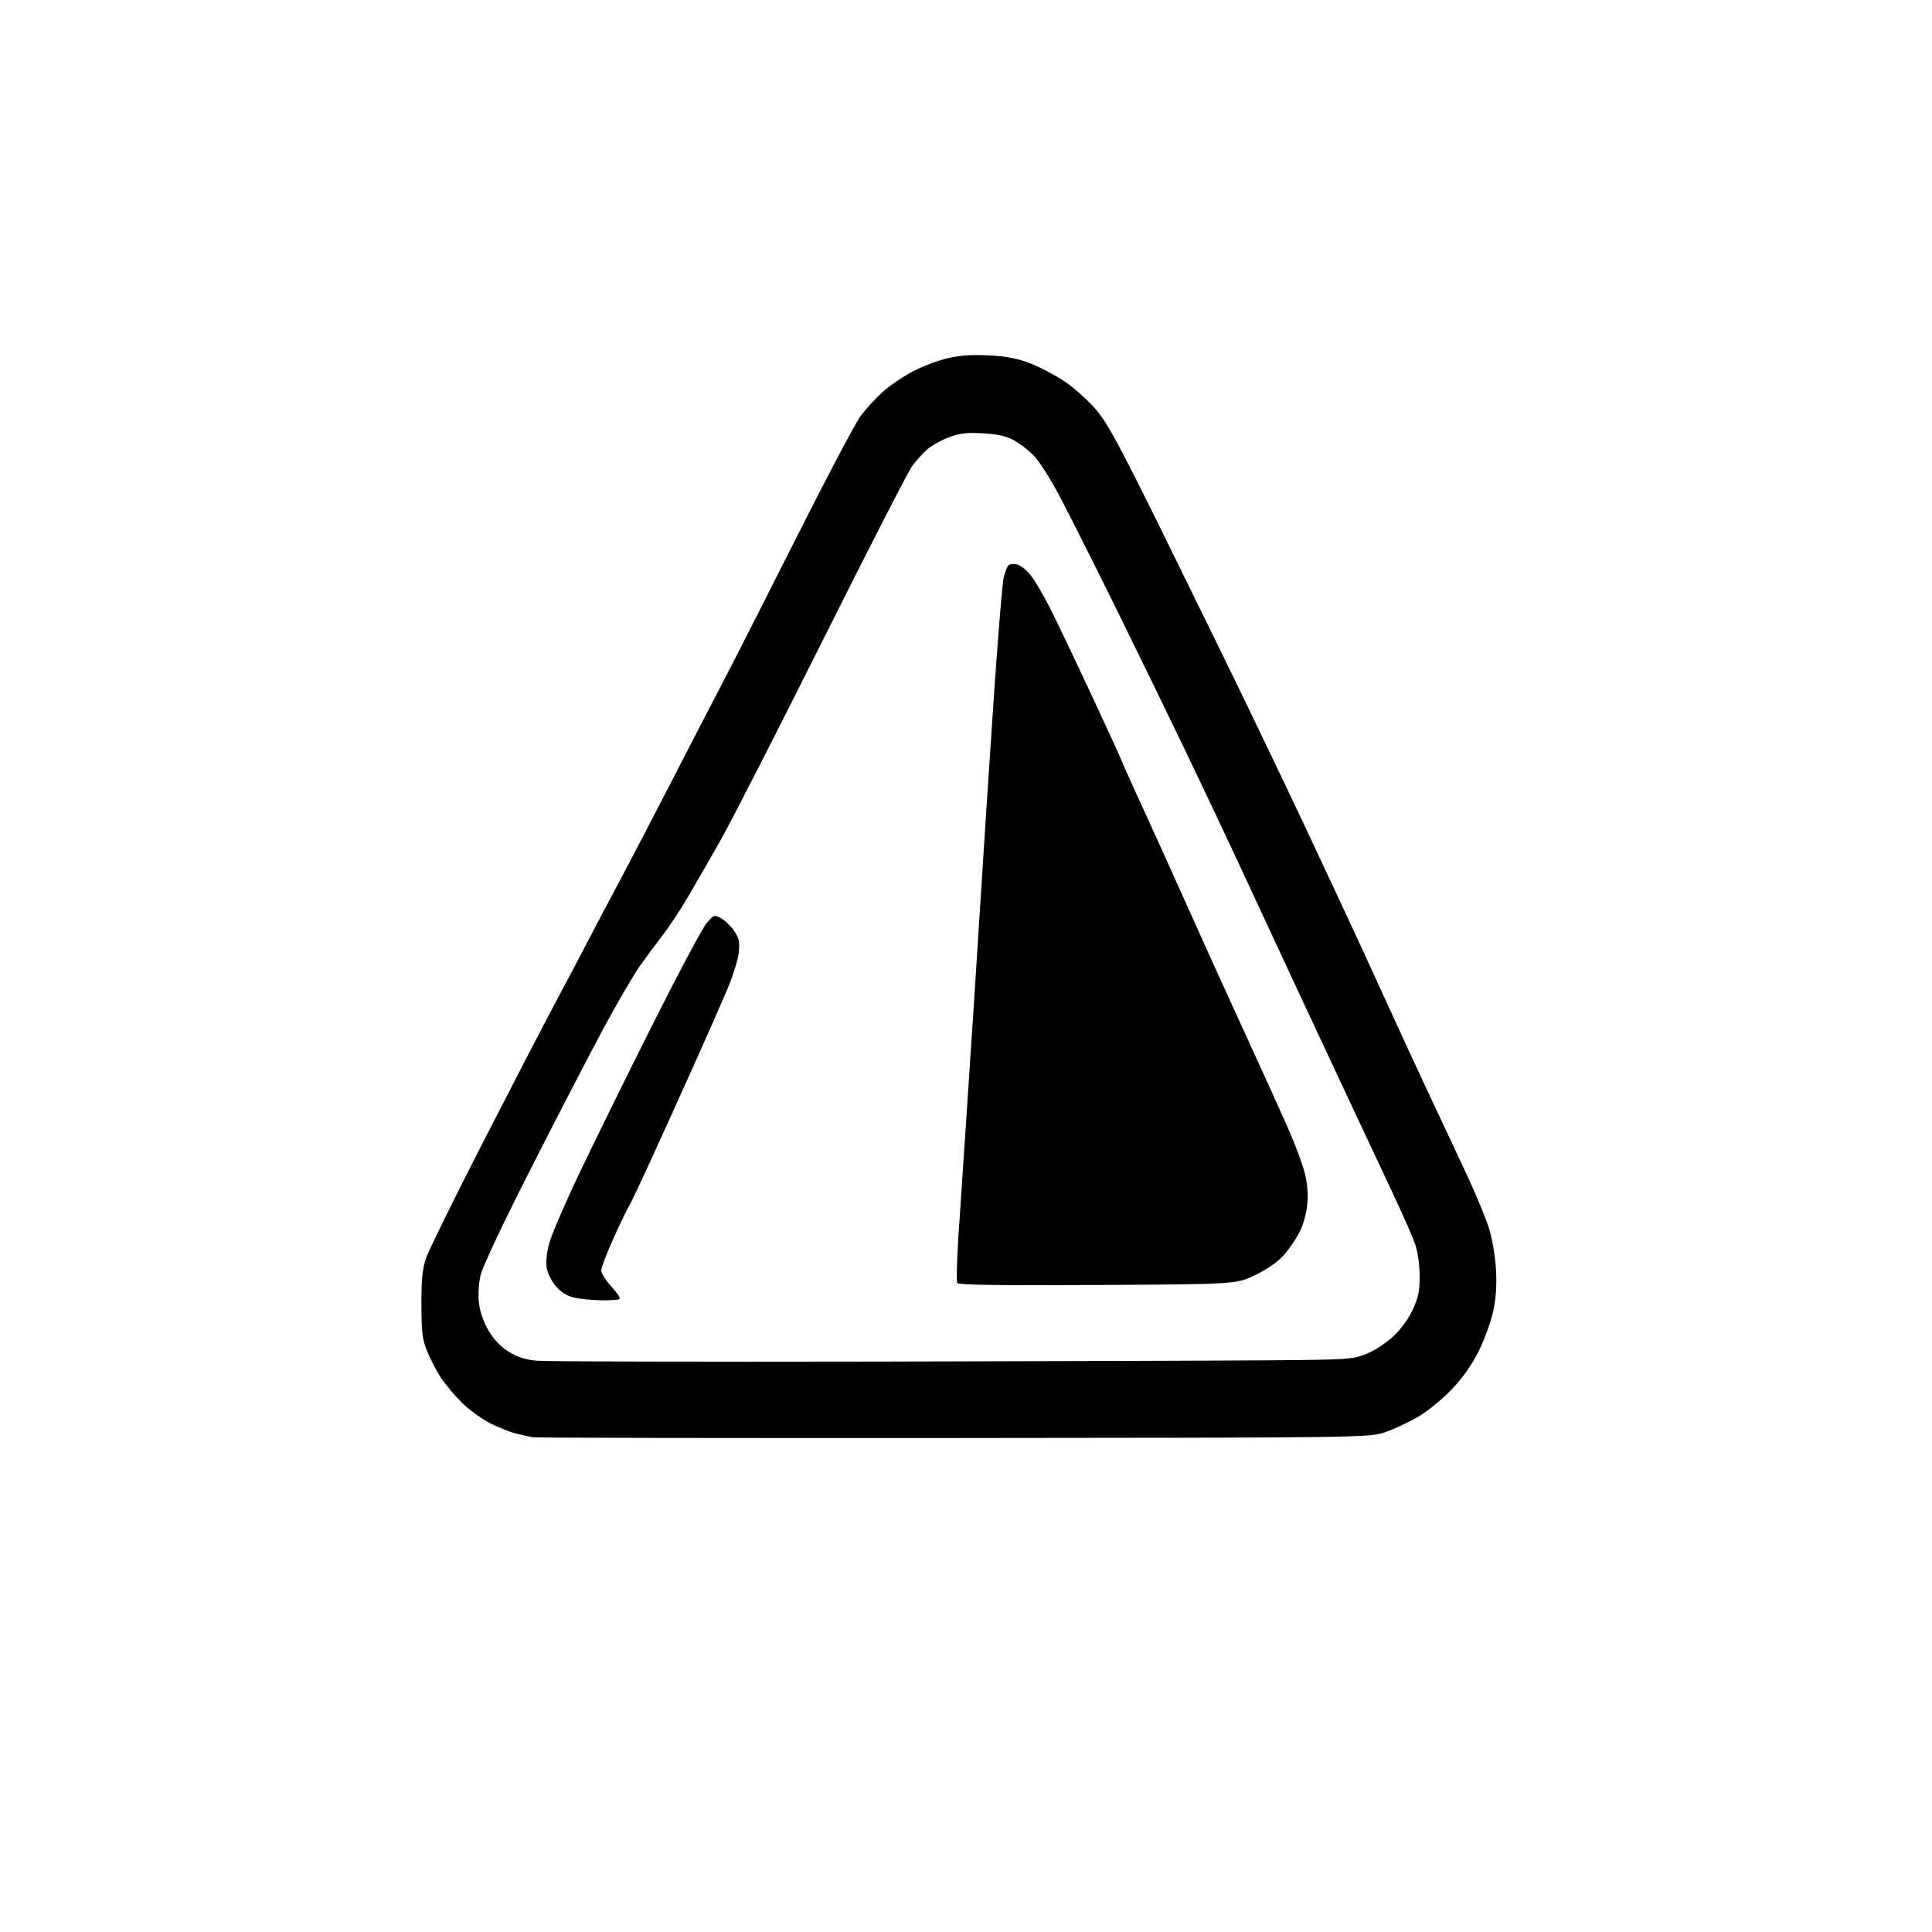 <?xml version="1.0" encoding="UTF-8" standalone="no"?>
<svg 
  version="1.1" 
  xmlns="http://www.w3.org/2000/svg" 
  xmlns:xlink="http://www.w3.org/1999/xlink" 
  xmlns:svg="http://www.w3.org/2000/svg"
  xmlns:rdf="http://www.w3.org/1999/02/22-rdf-syntax-ns#"
  xmlns:cc="http://creativecommons.org/ns#"
  xmlns:dc="http://purl.org/dc/elements/1.1/"
  viewBox="0 0 768 768"
  width="768"
  height="768"
>
<style>svg {background-color: white; }</style>"
<path stroke="none" fill="black" fill-rule="evenodd" d="M379.50,571.63C288.75,571.69 213.38,571.57 212.00,571.35C210.62,571.13 207.47,570.45 205.00,569.83C202.53,569.22 197.82,567.32 194.54,565.61C191.26,563.90 186.30,560.25 183.51,557.50C180.72,554.75 177.00,550.30 175.24,547.61C173.48,544.91 171.02,540.19 169.79,537.11C167.86,532.31 167.53,529.63 167.52,518.50C167.50,508.30 167.91,504.32 169.40,500.00C170.44,496.98 180.52,476.50 191.79,454.50C203.06,432.50 216.12,407.30 220.82,398.50C225.52,389.70 231.22,378.90 233.49,374.50C235.76,370.10 241.46,359.30 246.16,350.50C250.85,341.70 260.47,323.25 267.53,309.50C274.59,295.75 283.67,278.20 287.71,270.50C291.74,262.80 304.78,237.15 316.68,213.50C328.59,189.85 340.00,168.22 342.05,165.44C344.10,162.66 348.05,158.34 350.82,155.85C353.59,153.36 358.98,149.68 362.79,147.68C366.61,145.67 372.83,143.31 376.61,142.42C381.48,141.27 386.29,140.94 393.00,141.27C399.98,141.62 404.32,142.44 409.36,144.37C413.13,145.81 419.32,149.06 423.12,151.58C426.91,154.10 432.55,159.16 435.66,162.82C440.37,168.37 444.90,176.76 462.77,212.99C474.57,236.92 490.52,269.55 498.21,285.50C505.90,301.45 515.13,320.80 518.73,328.50C522.33,336.20 528.65,349.70 532.78,358.50C536.91,367.30 544.90,384.62 550.53,397.00C556.16,409.38 564.58,427.60 569.25,437.50C573.93,447.40 580.46,461.35 583.78,468.50C587.09,475.65 590.78,484.65 591.97,488.50C593.17,492.35 594.38,499.55 594.67,504.50C595.03,510.71 594.71,515.83 593.62,521.00C592.75,525.12 590.19,532.24 587.94,536.82C585.18,542.40 581.67,547.44 577.24,552.13C573.61,555.98 567.68,560.87 564.07,562.99C560.46,565.12 554.58,567.91 551.00,569.18C544.50,571.50 544.50,571.50 379.50,571.63zM348.00,541.25C418.68,541.11 490.23,540.87 507.00,540.73C536.08,540.47 537.76,540.35 543.19,538.18C546.40,536.89 551.05,533.86 553.88,531.20C556.96,528.31 559.94,524.19 561.63,520.51C563.87,515.61 564.36,513.14 564.32,507.01C564.28,502.57 563.55,497.45 562.52,494.50C561.56,491.75 557.50,482.52 553.50,474.00C549.51,465.48 542.32,450.18 537.53,440.00C532.74,429.82 523.06,409.12 516.01,394.00C508.96,378.88 498.85,357.13 493.54,345.69C488.24,334.24 478.35,313.31 471.57,299.19C464.80,285.06 452.16,259.10 443.48,241.50C434.80,223.90 424.73,203.89 421.10,197.03C417.26,189.77 412.85,182.94 410.54,180.69C408.36,178.57 404.76,175.89 402.54,174.74C399.77,173.31 395.98,172.52 390.50,172.23C384.06,171.89 381.43,172.22 377.00,173.91C373.98,175.06 370.13,177.24 368.45,178.75C366.78,180.26 364.18,183.13 362.68,185.13C361.18,187.12 345.13,218.40 327.02,254.63C308.91,290.86 290.65,326.57 286.44,334.00C282.23,341.43 276.38,351.60 273.43,356.62C270.48,361.64 266.02,368.39 263.52,371.62C261.03,374.85 256.90,380.42 254.35,384.00C251.80,387.57 245.13,399.05 239.52,409.50C233.91,419.95 220.98,444.93 210.79,465.01C199.23,487.79 191.78,503.64 190.99,507.14C190.23,510.57 190.01,514.89 190.43,518.27C190.86,521.74 192.30,525.76 194.31,529.11C196.40,532.60 199.14,535.44 202.27,537.37C205.64,539.45 208.86,540.48 213.27,540.90C216.69,541.23 277.32,541.39 348.00,541.25zM239.08,516.89C235.46,516.83 230.62,516.36 228.31,515.85C225.53,515.22 223.12,513.76 221.11,511.47C219.45,509.59 217.78,506.35 217.39,504.27C216.93,501.86 217.24,498.32 218.25,494.47C219.12,491.15 224.42,478.77 230.03,466.97C235.64,455.16 248.70,428.62 259.05,408.00C269.39,387.38 279.21,368.93 280.86,367.00C283.77,363.59 283.93,363.54 286.65,365.03C288.19,365.86 290.52,368.11 291.82,370.03C293.79,372.91 294.11,374.36 293.68,378.59C293.41,381.39 291.29,388.14 288.98,393.59C286.67,399.04 280.73,412.50 275.79,423.50C270.85,434.50 263.21,451.38 258.80,461.00C254.40,470.62 250.44,478.95 250.01,479.50C249.57,480.05 246.92,485.55 244.11,491.72C241.30,497.89 239.00,503.87 239.00,504.99C239.00,506.12 240.79,508.99 242.99,511.37C245.18,513.75 246.68,515.99 246.32,516.35C245.96,516.71 242.70,516.95 239.08,516.89zM436.40,510.80C397.71,511.02 380.99,510.79 380.52,510.03C380.15,509.44 380.35,501.20 380.97,491.73C381.58,482.25 383.18,458.30 384.53,438.50C385.88,418.70 388.12,384.27 389.51,362.00C390.90,339.73 393.39,301.79 395.03,277.70C396.67,253.61 398.42,232.07 398.93,229.83C399.43,227.59 400.29,225.31 400.85,224.75C401.40,224.20 402.97,224.03 404.34,224.37C405.71,224.71 408.15,226.68 409.78,228.75C411.40,230.81 414.78,236.55 417.30,241.50C419.82,246.45 427.31,262.15 433.94,276.38C440.57,290.61 446.00,302.45 446.00,302.69C446.00,302.93 449.56,310.86 453.91,320.31C458.26,329.77 466.55,348.07 472.33,361.00C478.10,373.93 488.31,396.43 495.02,411.00C501.72,425.57 509.40,442.51 512.09,448.63C514.78,454.75 517.71,462.63 518.61,466.13C519.71,470.43 520.05,474.51 519.66,478.70C519.33,482.30 518.06,486.91 516.63,489.70C515.28,492.34 512.54,496.40 510.53,498.72C508.21,501.42 504.13,504.31 499.25,506.72C491.61,510.50 491.61,510.50 436.40,510.80z" />

</svg>